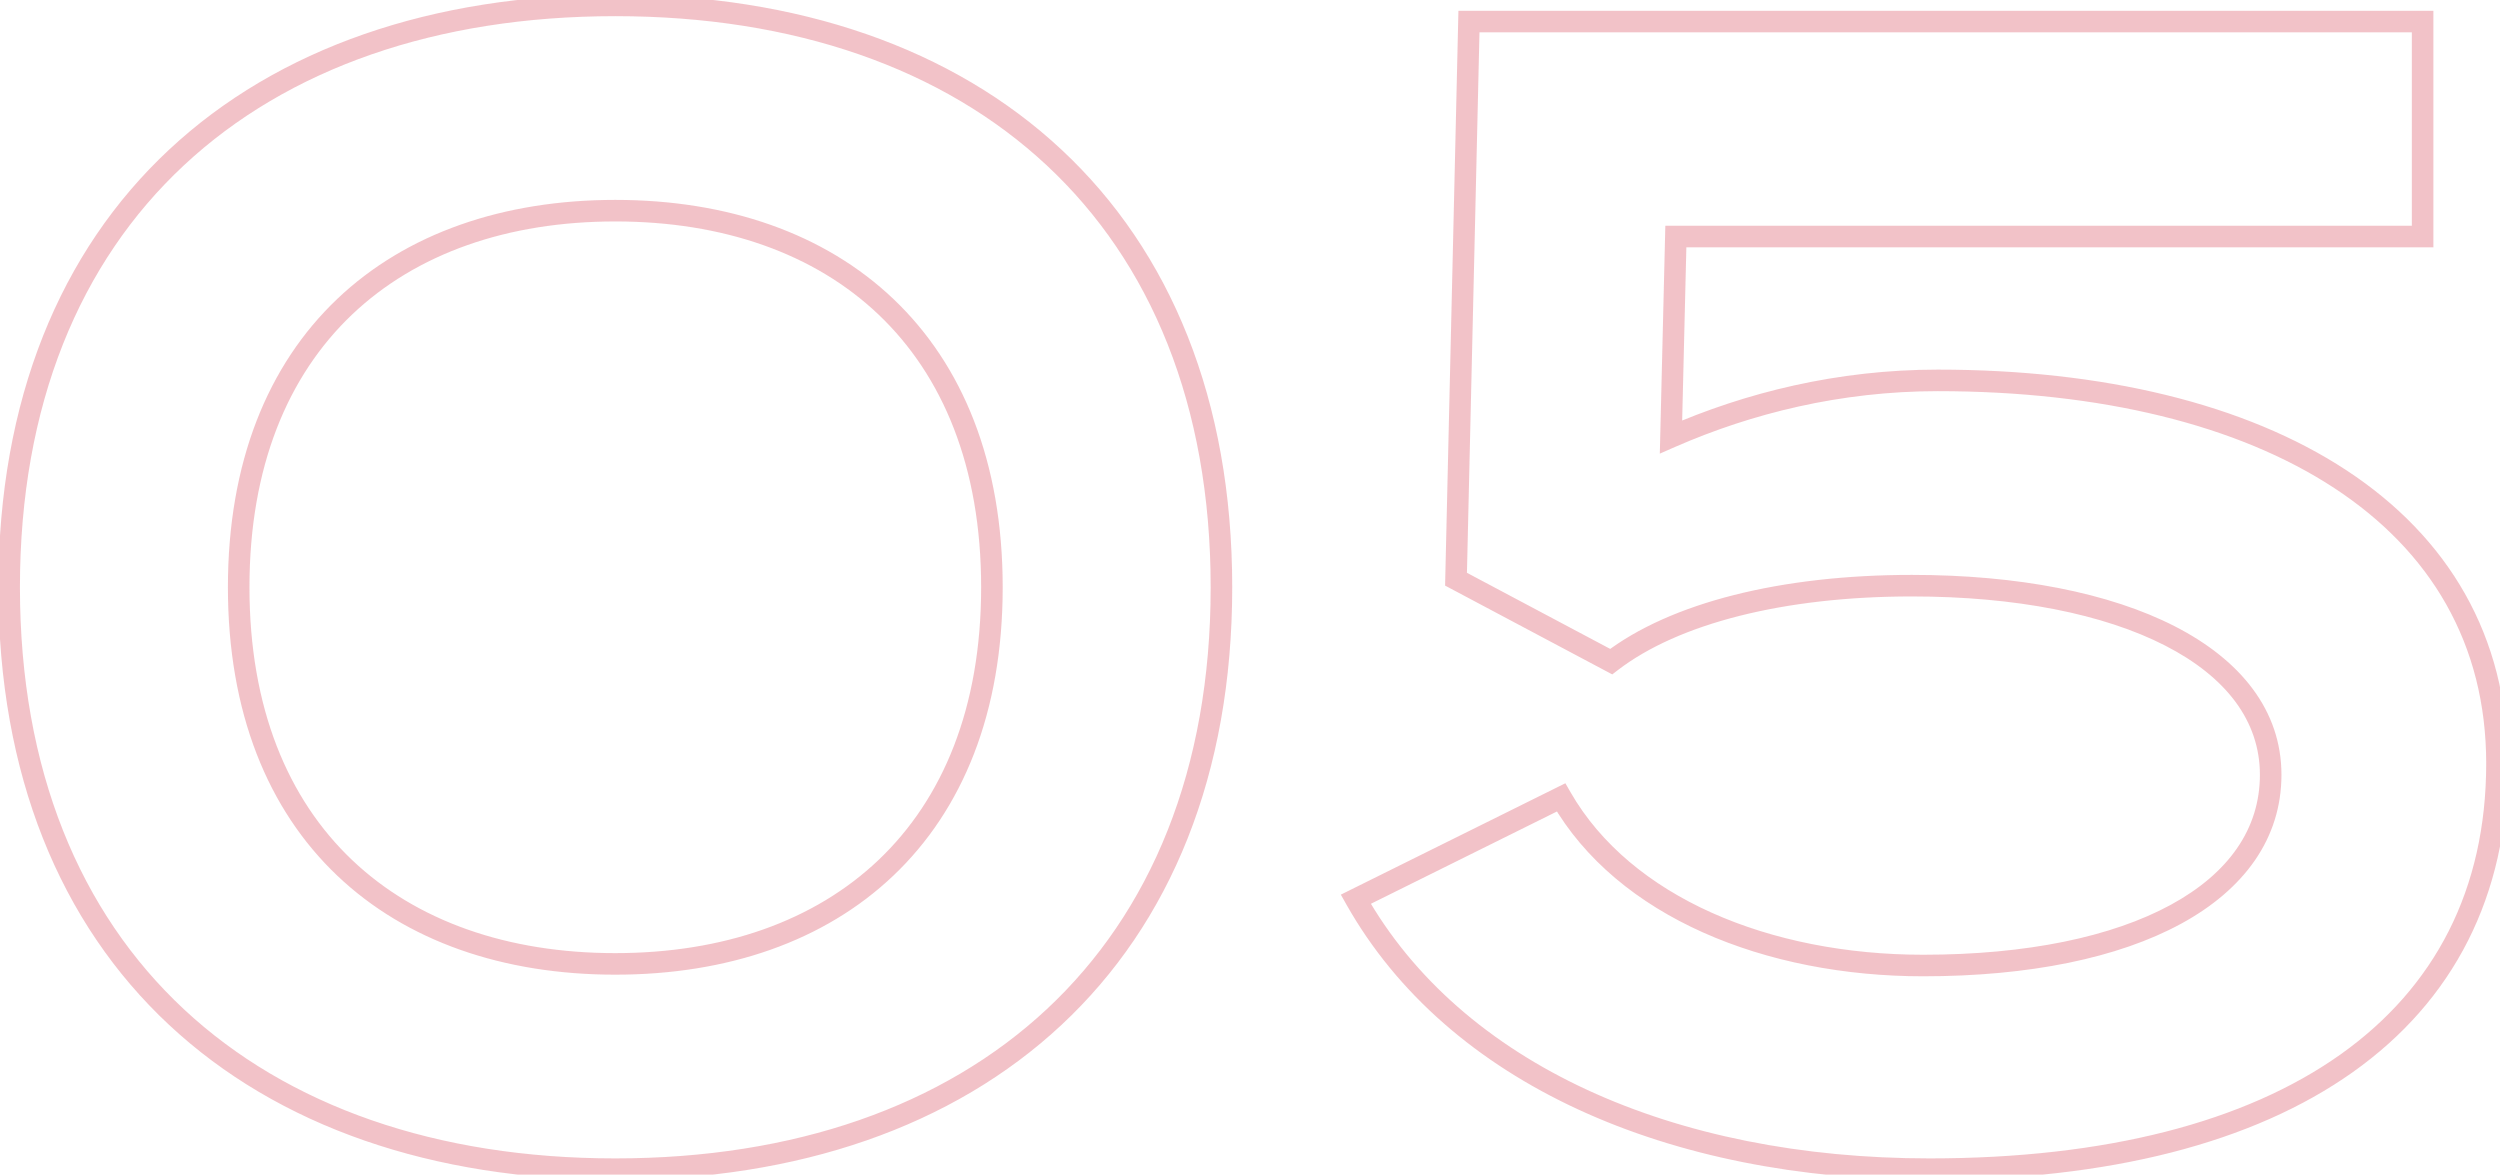 <?xml version="1.0" encoding="UTF-8"?> <svg xmlns="http://www.w3.org/2000/svg" width="232" height="109" viewBox="0 0 232 109" fill="none"> <path d="M1.85 54.5C1.85 37.554 7.43 24.336 17.057 15.35C26.694 6.355 40.491 1.5 57.1 1.5V-0.5C40.109 -0.5 25.781 4.47 15.693 13.888C5.595 23.314 -0.15 37.096 -0.15 54.5H1.85ZM57.1 1.5C73.709 1.5 87.506 6.355 97.143 15.35C106.77 24.336 112.35 37.554 112.35 54.5H114.35C114.35 37.096 108.605 23.314 98.507 13.888C88.419 4.47 74.091 -0.5 57.1 -0.5V1.5ZM112.35 54.5C112.35 71.446 106.77 84.664 97.143 93.65C87.506 102.645 73.709 107.5 57.1 107.5V109.5C74.091 109.5 88.419 104.53 98.507 95.112C108.605 85.686 114.35 71.904 114.35 54.5H112.35ZM57.1 107.5C40.491 107.5 26.694 102.645 17.057 93.65C7.43 84.664 1.85 71.446 1.85 54.5H-0.15C-0.15 71.904 5.595 85.686 15.693 95.112C25.781 104.53 40.109 109.5 57.1 109.5V107.5ZM93.05 54.5C93.05 42.88 89.336 33.861 82.914 27.75C76.501 21.648 67.495 18.55 57.1 18.55V20.55C67.105 20.55 75.574 23.527 81.536 29.199C87.489 34.864 91.05 43.32 91.05 54.5H93.05ZM57.1 18.55C46.705 18.55 37.699 21.648 31.286 27.75C24.864 33.861 21.15 42.88 21.15 54.5H23.15C23.15 43.32 26.711 34.864 32.664 29.199C38.626 23.527 47.095 20.55 57.1 20.55V18.55ZM21.15 54.5C21.15 66.12 24.864 75.139 31.286 81.249C37.699 87.352 46.705 90.45 57.1 90.45V88.45C47.095 88.45 38.626 85.473 32.664 79.8C26.711 74.136 23.15 65.68 23.15 54.5H21.15ZM57.1 90.45C67.495 90.45 76.501 87.352 82.914 81.249C89.336 75.139 93.05 66.12 93.05 54.5H91.05C91.05 65.68 87.489 74.136 81.536 79.8C75.574 85.473 67.105 88.45 57.1 88.45V90.45ZM125.819 83.45L125.374 82.554L124.429 83.023L124.948 83.942L125.819 83.45ZM144.869 74L145.736 73.502L145.268 72.686L144.424 73.104L144.869 74ZM149.519 61.4L149.05 62.283L149.618 62.585L150.128 62.193L149.519 61.4ZM135.119 53.75L134.119 53.727L134.105 54.344L134.65 54.633L135.119 53.75ZM136.319 2V1H135.342L135.319 1.977L136.319 2ZM224.819 2H225.819V1H224.819V2ZM224.819 21.95V22.95H225.819V21.95H224.819ZM155.519 21.95V20.95H154.543L154.519 21.926L155.519 21.95ZM155.069 40.55L154.069 40.526L154.031 42.096L155.47 41.466L155.069 40.55ZM126.263 84.346L145.313 74.896L144.424 73.104L125.374 82.554L126.263 84.346ZM144.001 74.498C150.102 85.135 163.886 90.6 178.469 90.6V88.6C164.252 88.6 151.335 83.265 145.736 73.502L144.001 74.498ZM178.469 90.6C188.314 90.6 196.56 88.899 202.384 85.735C208.233 82.557 211.719 77.841 211.719 71.9H209.719C209.719 76.909 206.829 81.043 201.429 83.978C196.002 86.926 188.123 88.6 178.469 88.6V90.6ZM211.719 71.9C211.719 65.921 207.926 61.251 201.838 58.129C195.76 55.013 187.262 53.35 177.419 53.35V55.35C187.075 55.35 195.227 56.987 200.925 59.909C206.611 62.824 209.719 66.929 209.719 71.9H211.719ZM177.419 53.35C165.324 53.35 155.013 55.912 148.909 60.607L150.128 62.193C155.725 57.888 165.513 55.35 177.419 55.35V53.35ZM149.988 60.517L135.588 52.867L134.65 54.633L149.05 62.283L149.988 60.517ZM136.118 53.773L137.318 2.023L135.319 1.977L134.119 53.727L136.118 53.773ZM136.319 3H224.819V1H136.319V3ZM223.819 2V21.95H225.819V2H223.819ZM224.819 20.95H155.519V22.95H224.819V20.95ZM154.519 21.926L154.069 40.526L156.068 40.574L156.518 21.974L154.519 21.926ZM155.47 41.466C162.559 38.365 170.823 36.3 179.819 36.3V34.3C170.515 34.3 161.979 36.435 154.668 39.634L155.47 41.466ZM179.819 36.3C194.925 36.3 207.687 39.428 216.639 45.305C225.55 51.154 230.719 59.74 230.719 70.85H232.719C232.719 59.01 227.163 49.821 217.736 43.633C208.351 37.472 195.163 34.3 179.819 34.3V36.3ZM230.719 70.85C230.719 82.538 225.954 91.641 217.19 97.859C208.382 104.109 195.451 107.5 179.069 107.5V109.5C195.687 109.5 209.08 106.066 218.347 99.491C227.659 92.884 232.719 83.162 232.719 70.85H230.719ZM179.069 107.5C155.27 107.5 135.596 98.727 126.689 82.958L124.948 83.942C134.342 100.573 154.867 109.5 179.069 109.5V107.5Z" fill="#CD0F26" fill-opacity="0.25"></path> </svg> 